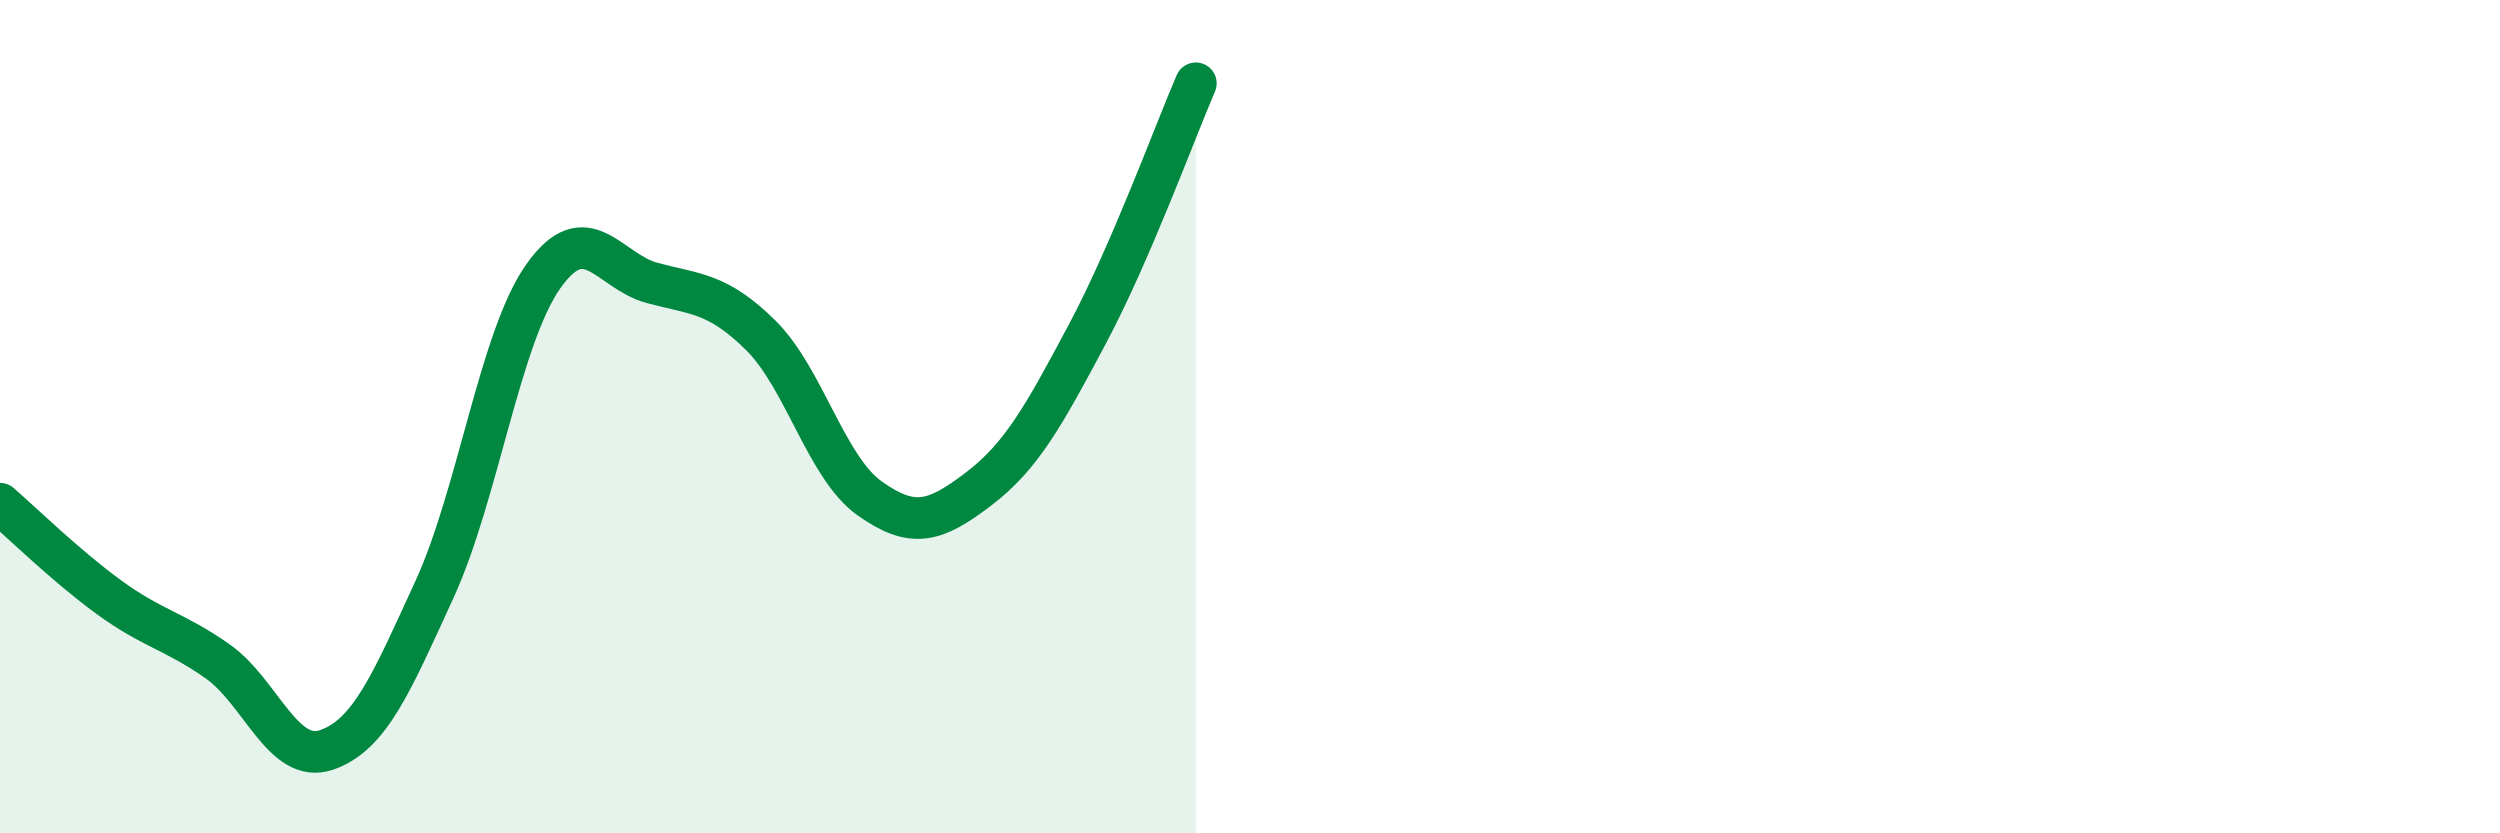 
    <svg width="60" height="20" viewBox="0 0 60 20" xmlns="http://www.w3.org/2000/svg">
      <path
        d="M 0,12.09 C 0.52,12.54 1.57,13.57 2.61,14.33 C 3.65,15.09 4.18,15.14 5.22,15.87 C 6.26,16.6 6.79,18.35 7.83,18 C 8.87,17.65 9.39,16.41 10.43,14.14 C 11.47,11.87 12,8.1 13.04,6.63 C 14.08,5.16 14.61,6.51 15.65,6.79 C 16.69,7.07 17.22,7.02 18.26,8.05 C 19.3,9.08 19.83,11.22 20.87,11.96 C 21.91,12.7 22.44,12.53 23.48,11.74 C 24.52,10.95 25.05,9.98 26.09,8.03 C 27.13,6.08 28.18,3.21 28.7,2L28.7 20L0 20Z"
        fill="#008740"
        opacity="0.1"
        stroke-linecap="round"
        stroke-linejoin="round"
      />
      <path
        d="M 0,12.09 C 0.52,12.54 1.57,13.57 2.61,14.33 C 3.65,15.09 4.18,15.14 5.22,15.87 C 6.26,16.6 6.79,18.35 7.83,18 C 8.87,17.65 9.39,16.41 10.43,14.14 C 11.47,11.87 12,8.1 13.04,6.63 C 14.08,5.16 14.61,6.51 15.65,6.79 C 16.69,7.07 17.22,7.02 18.26,8.05 C 19.3,9.08 19.83,11.22 20.87,11.96 C 21.91,12.7 22.44,12.53 23.48,11.74 C 24.52,10.95 25.05,9.98 26.09,8.03 C 27.13,6.08 28.18,3.21 28.7,2"
        stroke="#008740"
        stroke-width="1"
        fill="none"
        stroke-linecap="round"
        stroke-linejoin="round"
      />
    </svg>
  